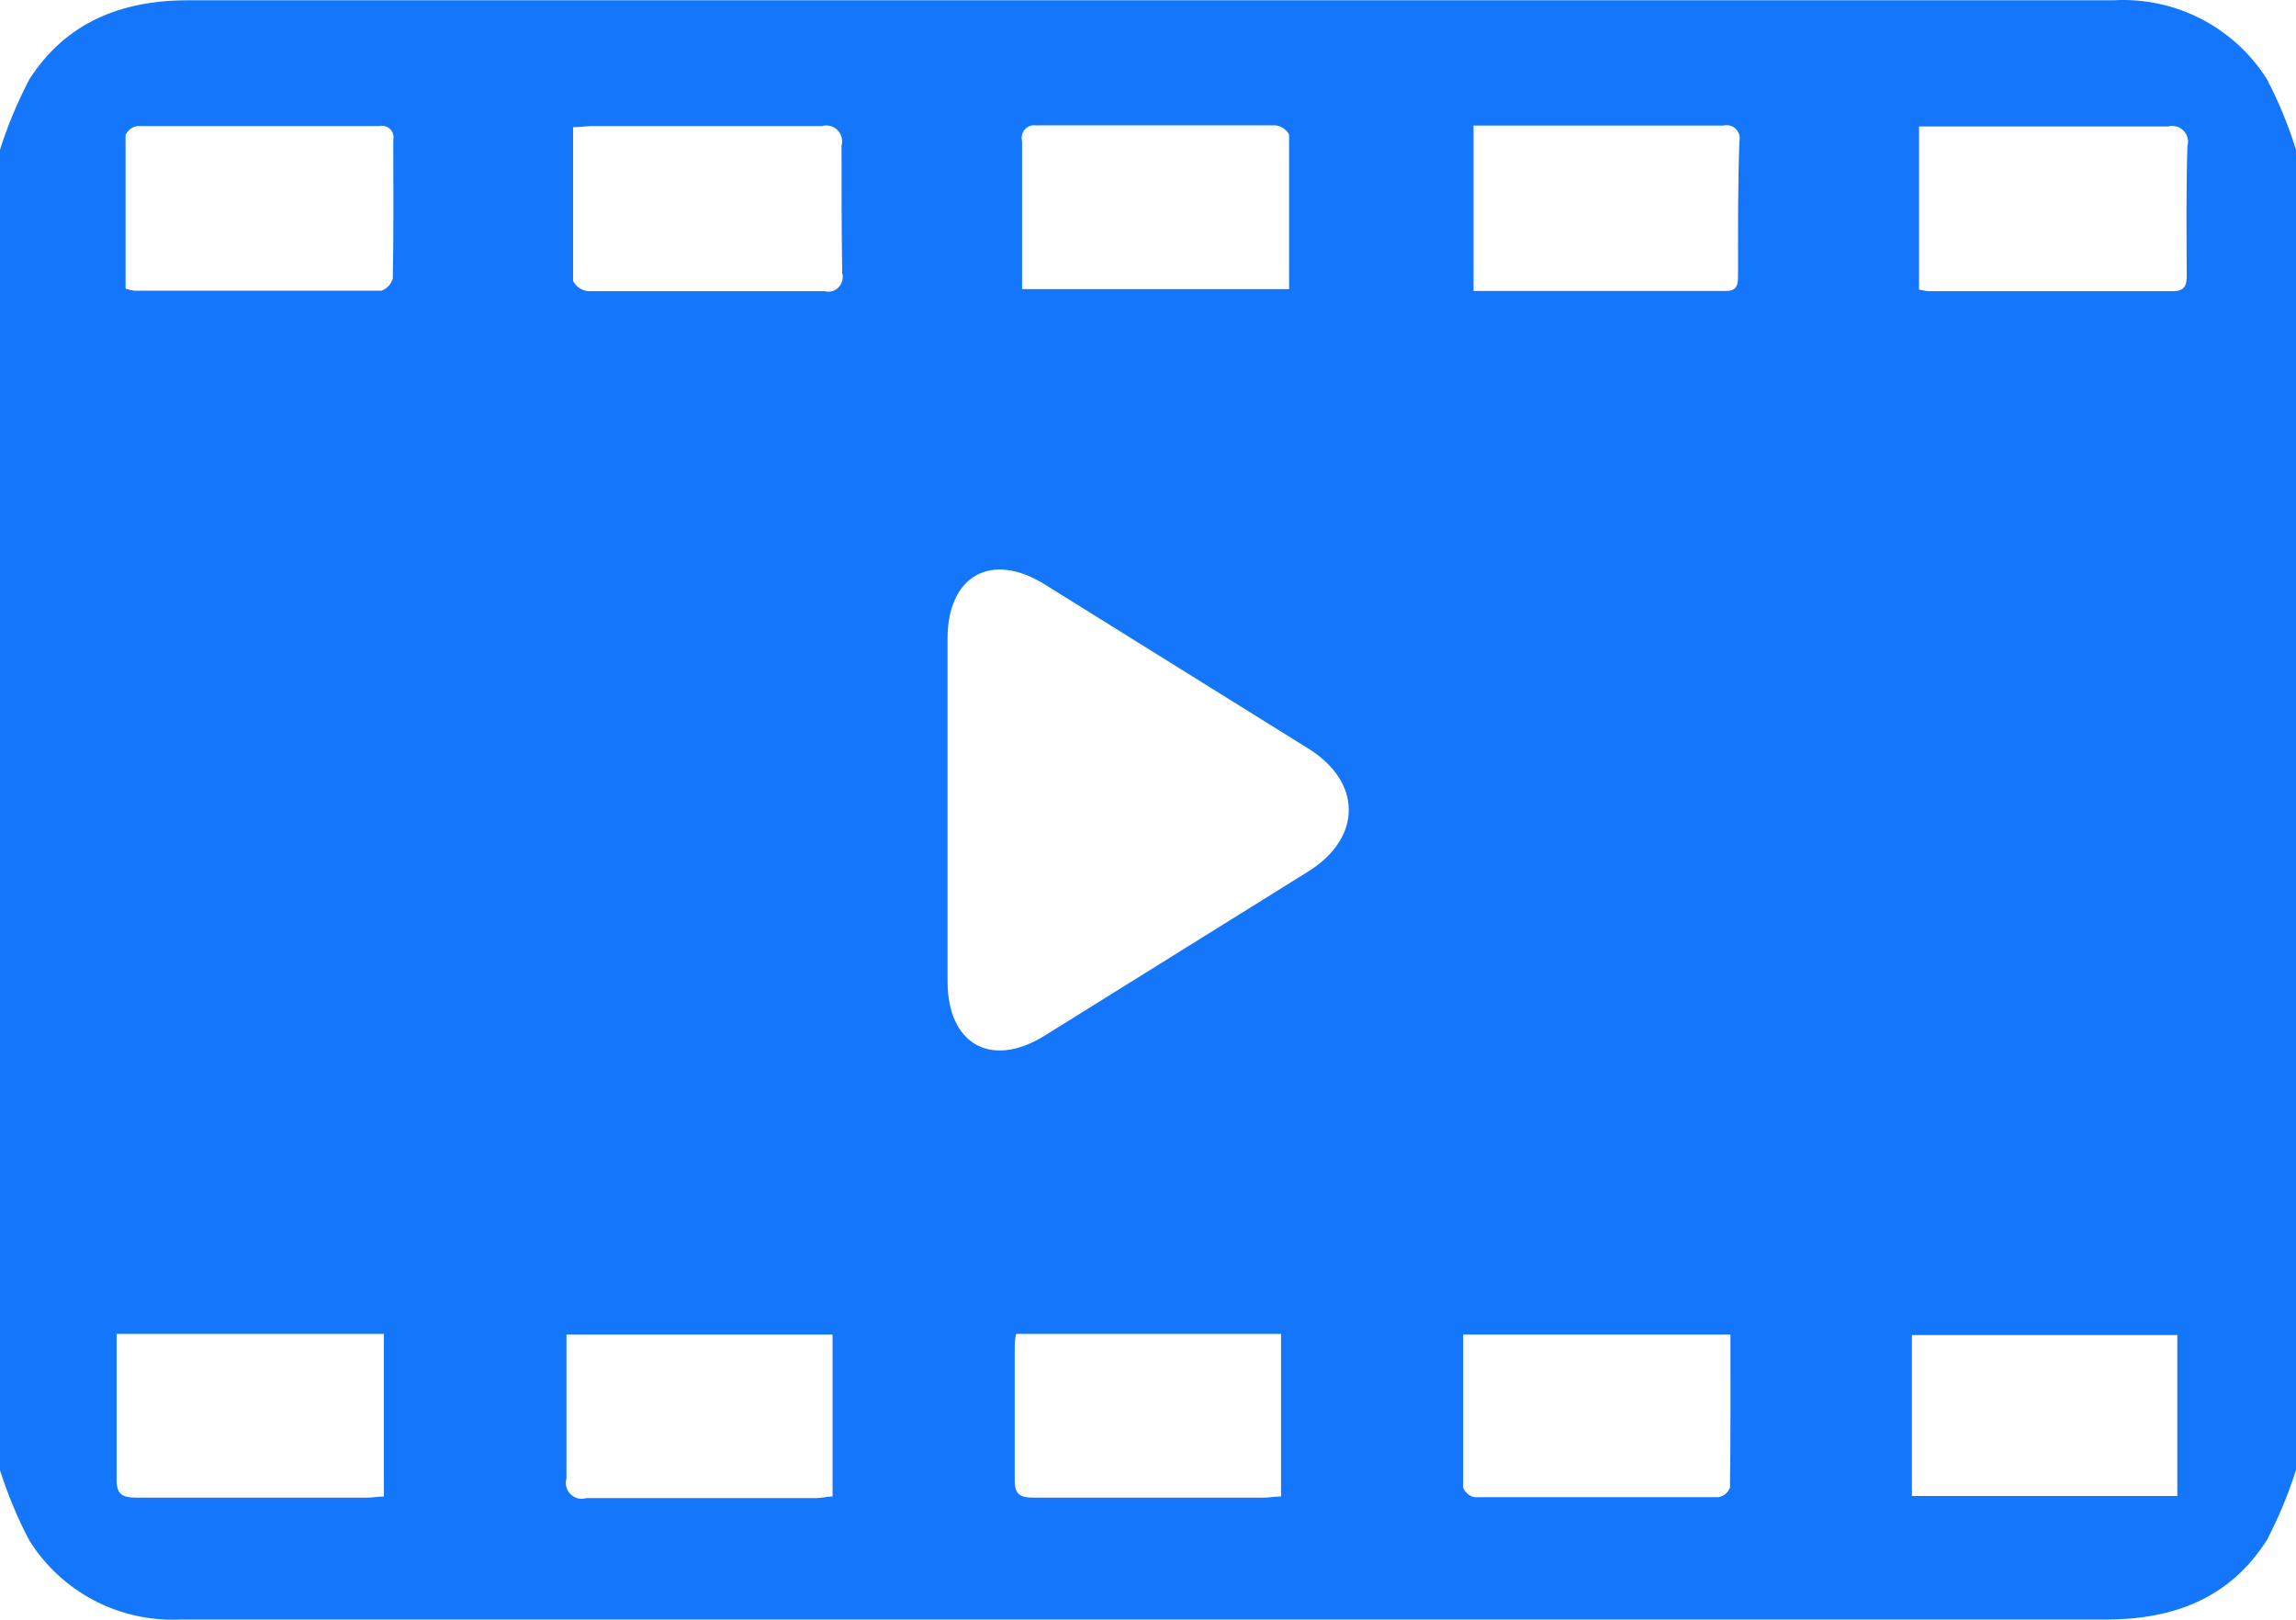 <?xml version="1.0" encoding="UTF-8"?>
<svg id="Layer_2" data-name="Layer 2" xmlns="http://www.w3.org/2000/svg" width="99.83" height="70.43" viewBox="0 0 99.83 70.43">
  <defs>
    <style>
      .cls-1 {
        fill: #1476fb;
        stroke-width: 0px;
      }
    </style>
  </defs>
  <g id="Layer_1-2" data-name="Layer 1">
    <path class="cls-1" d="m98.57,3.45c-1.43-2.27-3.97-3.58-6.65-3.44H8.2C5.29.01,2.87.96,1.27,3.46c-.51.98-.94,2-1.27,3.05v57.42c.34,1.06.76,2.08,1.28,3.06,1.4,2.23,3.89,3.54,6.52,3.43h83.76c2.94,0,5.39-.92,7-3.45.51-.98.94-2,1.27-3.06V6.51c-.33-1.06-.75-2.08-1.26-3.06Zm-53.47,2h10.36c.25.03.47.18.59.4v6.72h-11.61v-6.43c-.08-.3.1-.61.4-.68.09-.02.17-.02.26,0Zm-28.41,59.62c-.24,0-.49.05-.74.05H5.95c-.63,0-.89-.13-.88-.82v-6.3h11.62v7.07Zm.4-53c-.06.26-.25.48-.5.57H5.83c-.13-.02-.25-.05-.37-.09v-6.68c.1-.21.29-.36.52-.39h10.52c.28-.06.55.12.6.39.02.07.01.15,0,.23,0,1.96.02,3.96-.02,5.95v.02Zm19.12,53c-.26,0-.49.07-.72.07h-10c-.37.11-.75-.1-.86-.47-.04-.13-.04-.26,0-.38v-6.26h11.57v7.04Zm.41-53.19c.09.33-.1.68-.43.78-.11.03-.23.03-.34,0h-10.28c-.28-.03-.52-.19-.65-.44v-6.69c.36,0,.59-.05.82-.05h10c.37-.1.75.11.85.48.04.13.03.26,0,.38,0,1.82,0,3.68.03,5.54Zm19.08,53.19c-.29,0-.52.05-.75.05h-10c-.6,0-.85-.14-.83-.8v-5.66c0-.21,0-.41.06-.66h11.52v7.07Zm1.22-27.2l-11.48,7.15c-2.33,1.46-4.24.4-4.24-2.35v-14.9c0-2.75,1.91-3.81,4.24-2.35l11.48,7.15c2.3,1.45,2.3,3.84,0,5.3Zm18.3,26.82c-.09.21-.27.37-.5.41h-10.6c-.23-.04-.41-.2-.5-.41v-6.66h11.62c0,2.26.01,4.46-.02,6.66Zm.35-52.74c0,.35,0,.7-.5.7h-11v-7.19h10.87c.31-.08.61.11.69.42.02.09.02.18,0,.27-.07,1.92-.06,3.86-.06,5.8Zm19.1,53.1h-11.54v-7h11.54v7Zm.41-53.08c0,.44-.08.69-.61.69h-10.61c-.14-.01-.28-.04-.42-.07v-7.09h10.82c.37-.1.75.11.85.48.04.13.03.26,0,.38-.06,1.86-.04,3.72-.03,5.61Z"/>
  </g>
</svg>